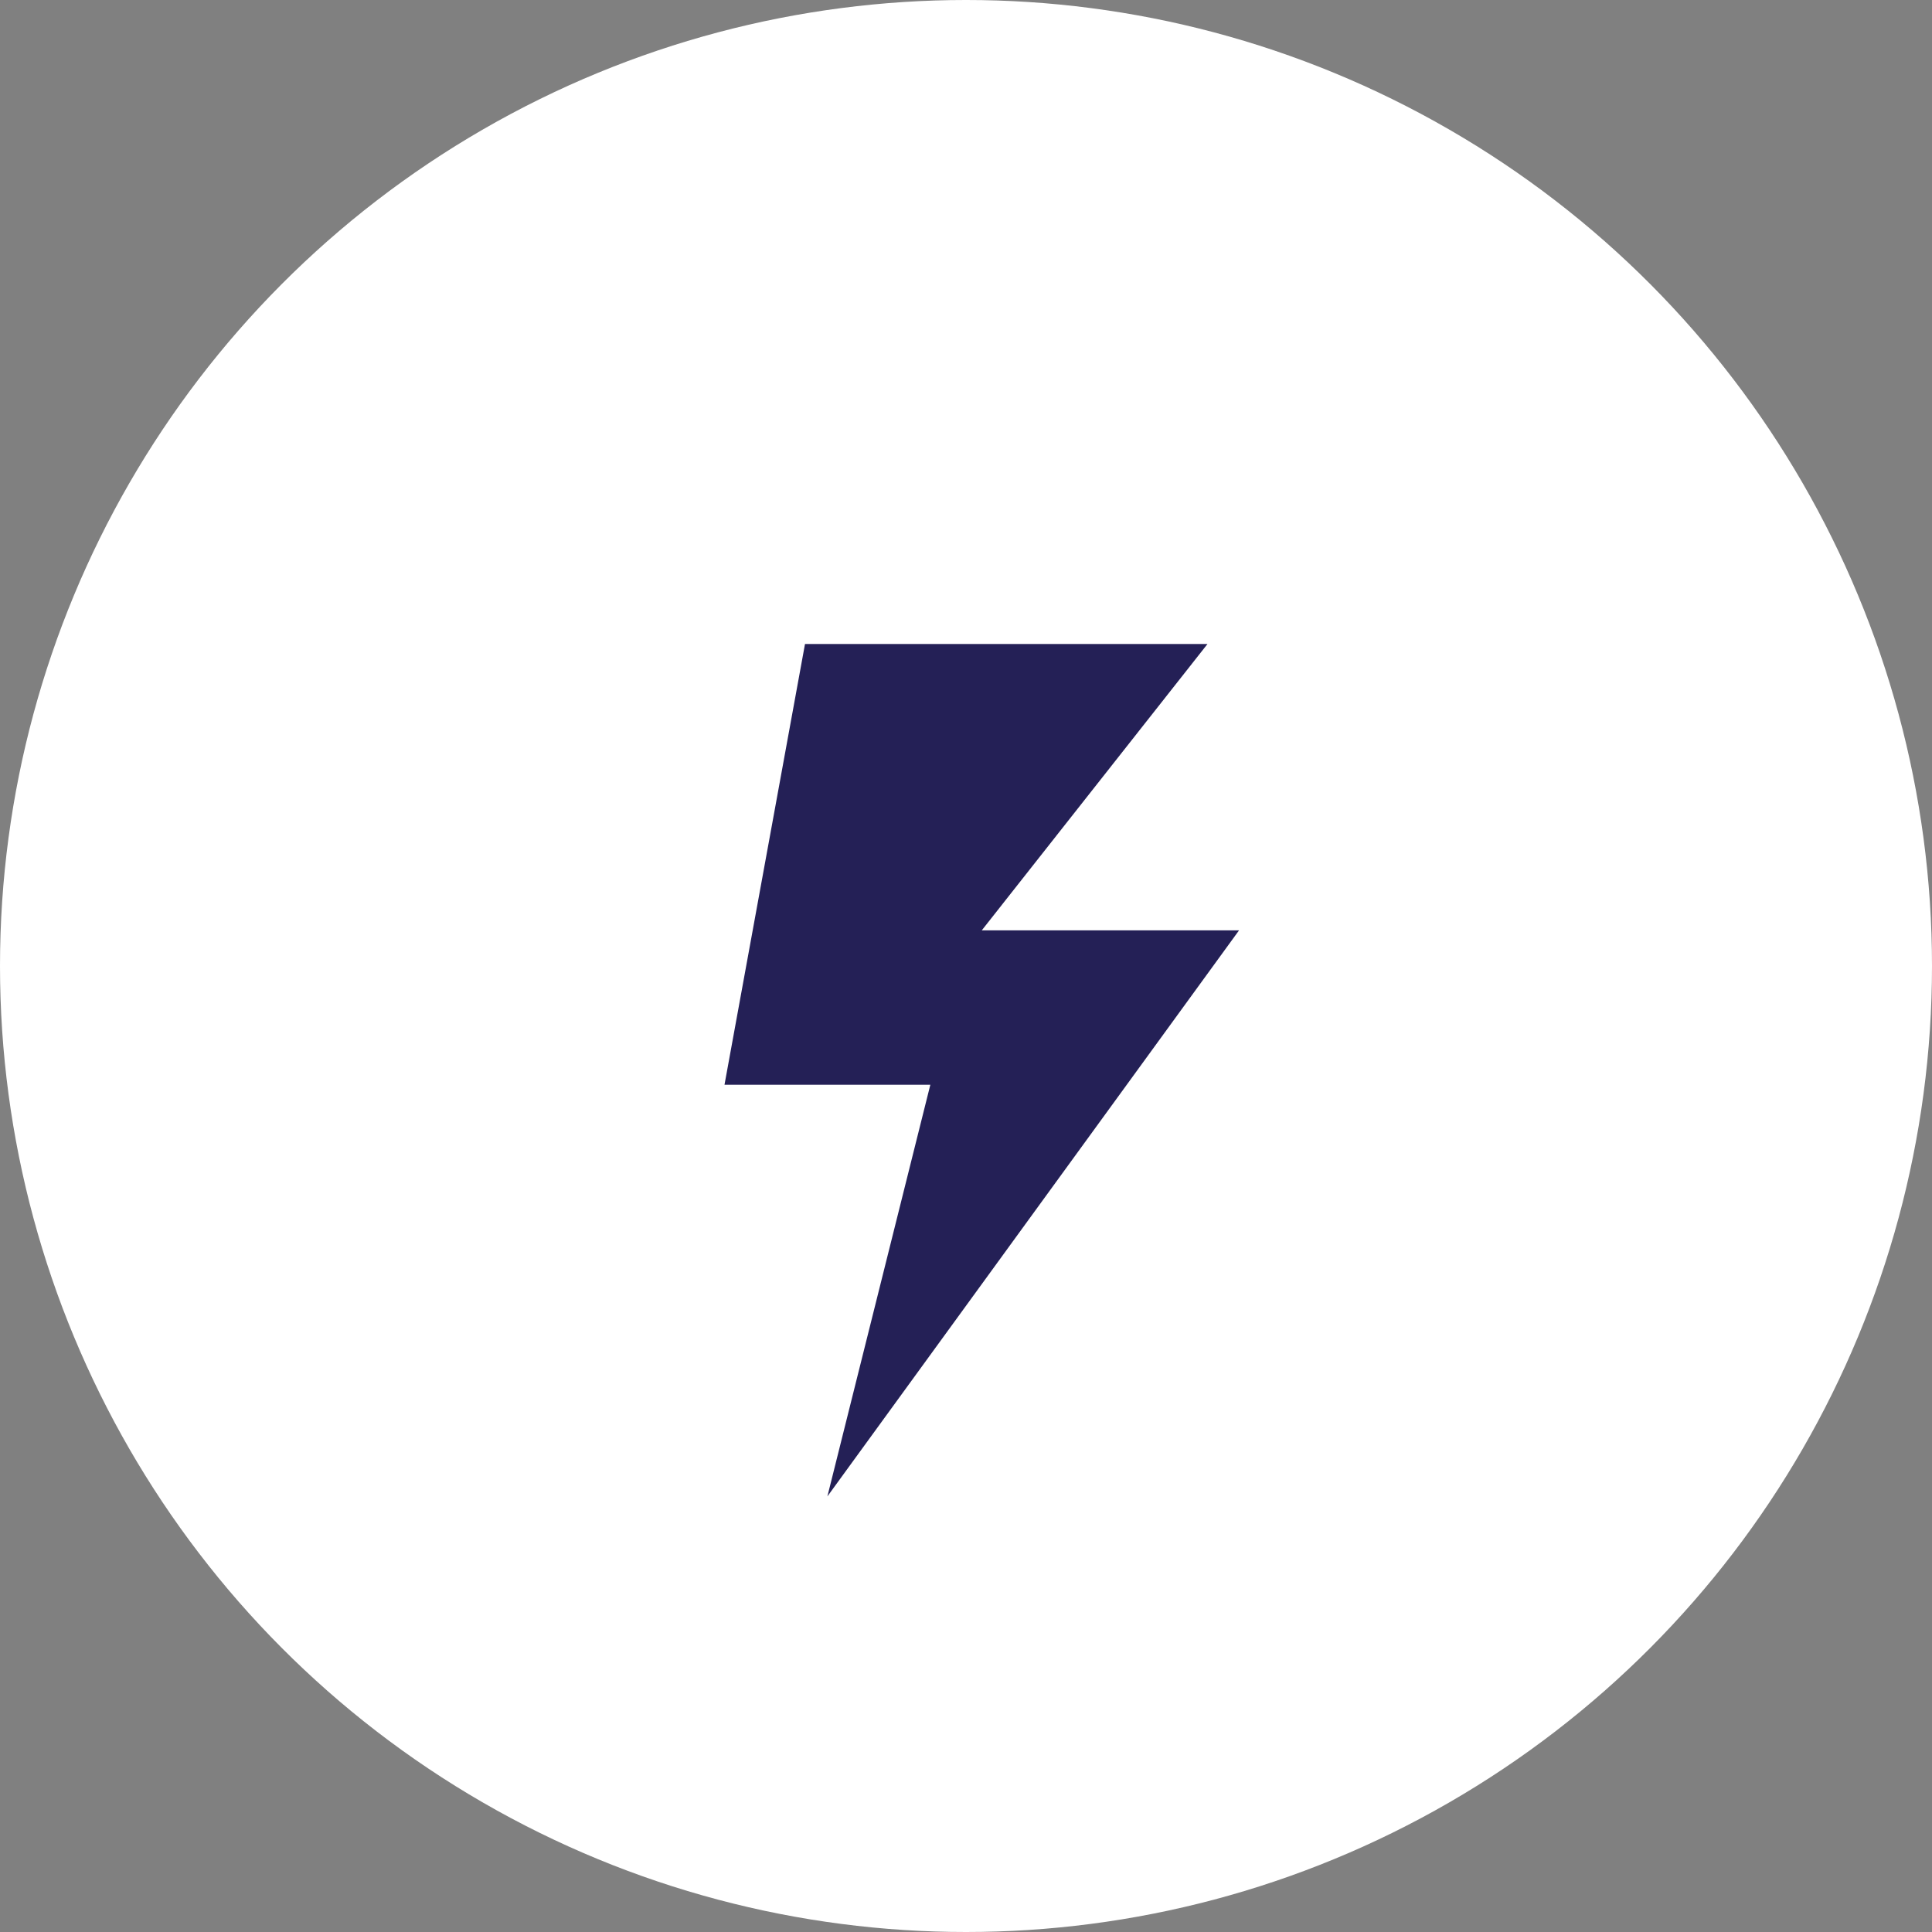 <svg width="24" height="24" viewBox="0 0 24 24" fill="none" xmlns="http://www.w3.org/2000/svg">
<rect x="0" y="0" width="24" height="24" fill="#808080" stroke="none"/>
<circle cx="12" cy="12" r="12" fill="white"/>
<path d="M9 13.475L10 8H15L12.196 11.557H15.392L10.278 18.589L11.557 13.475H9Z" fill="#242056"/>
</svg>
